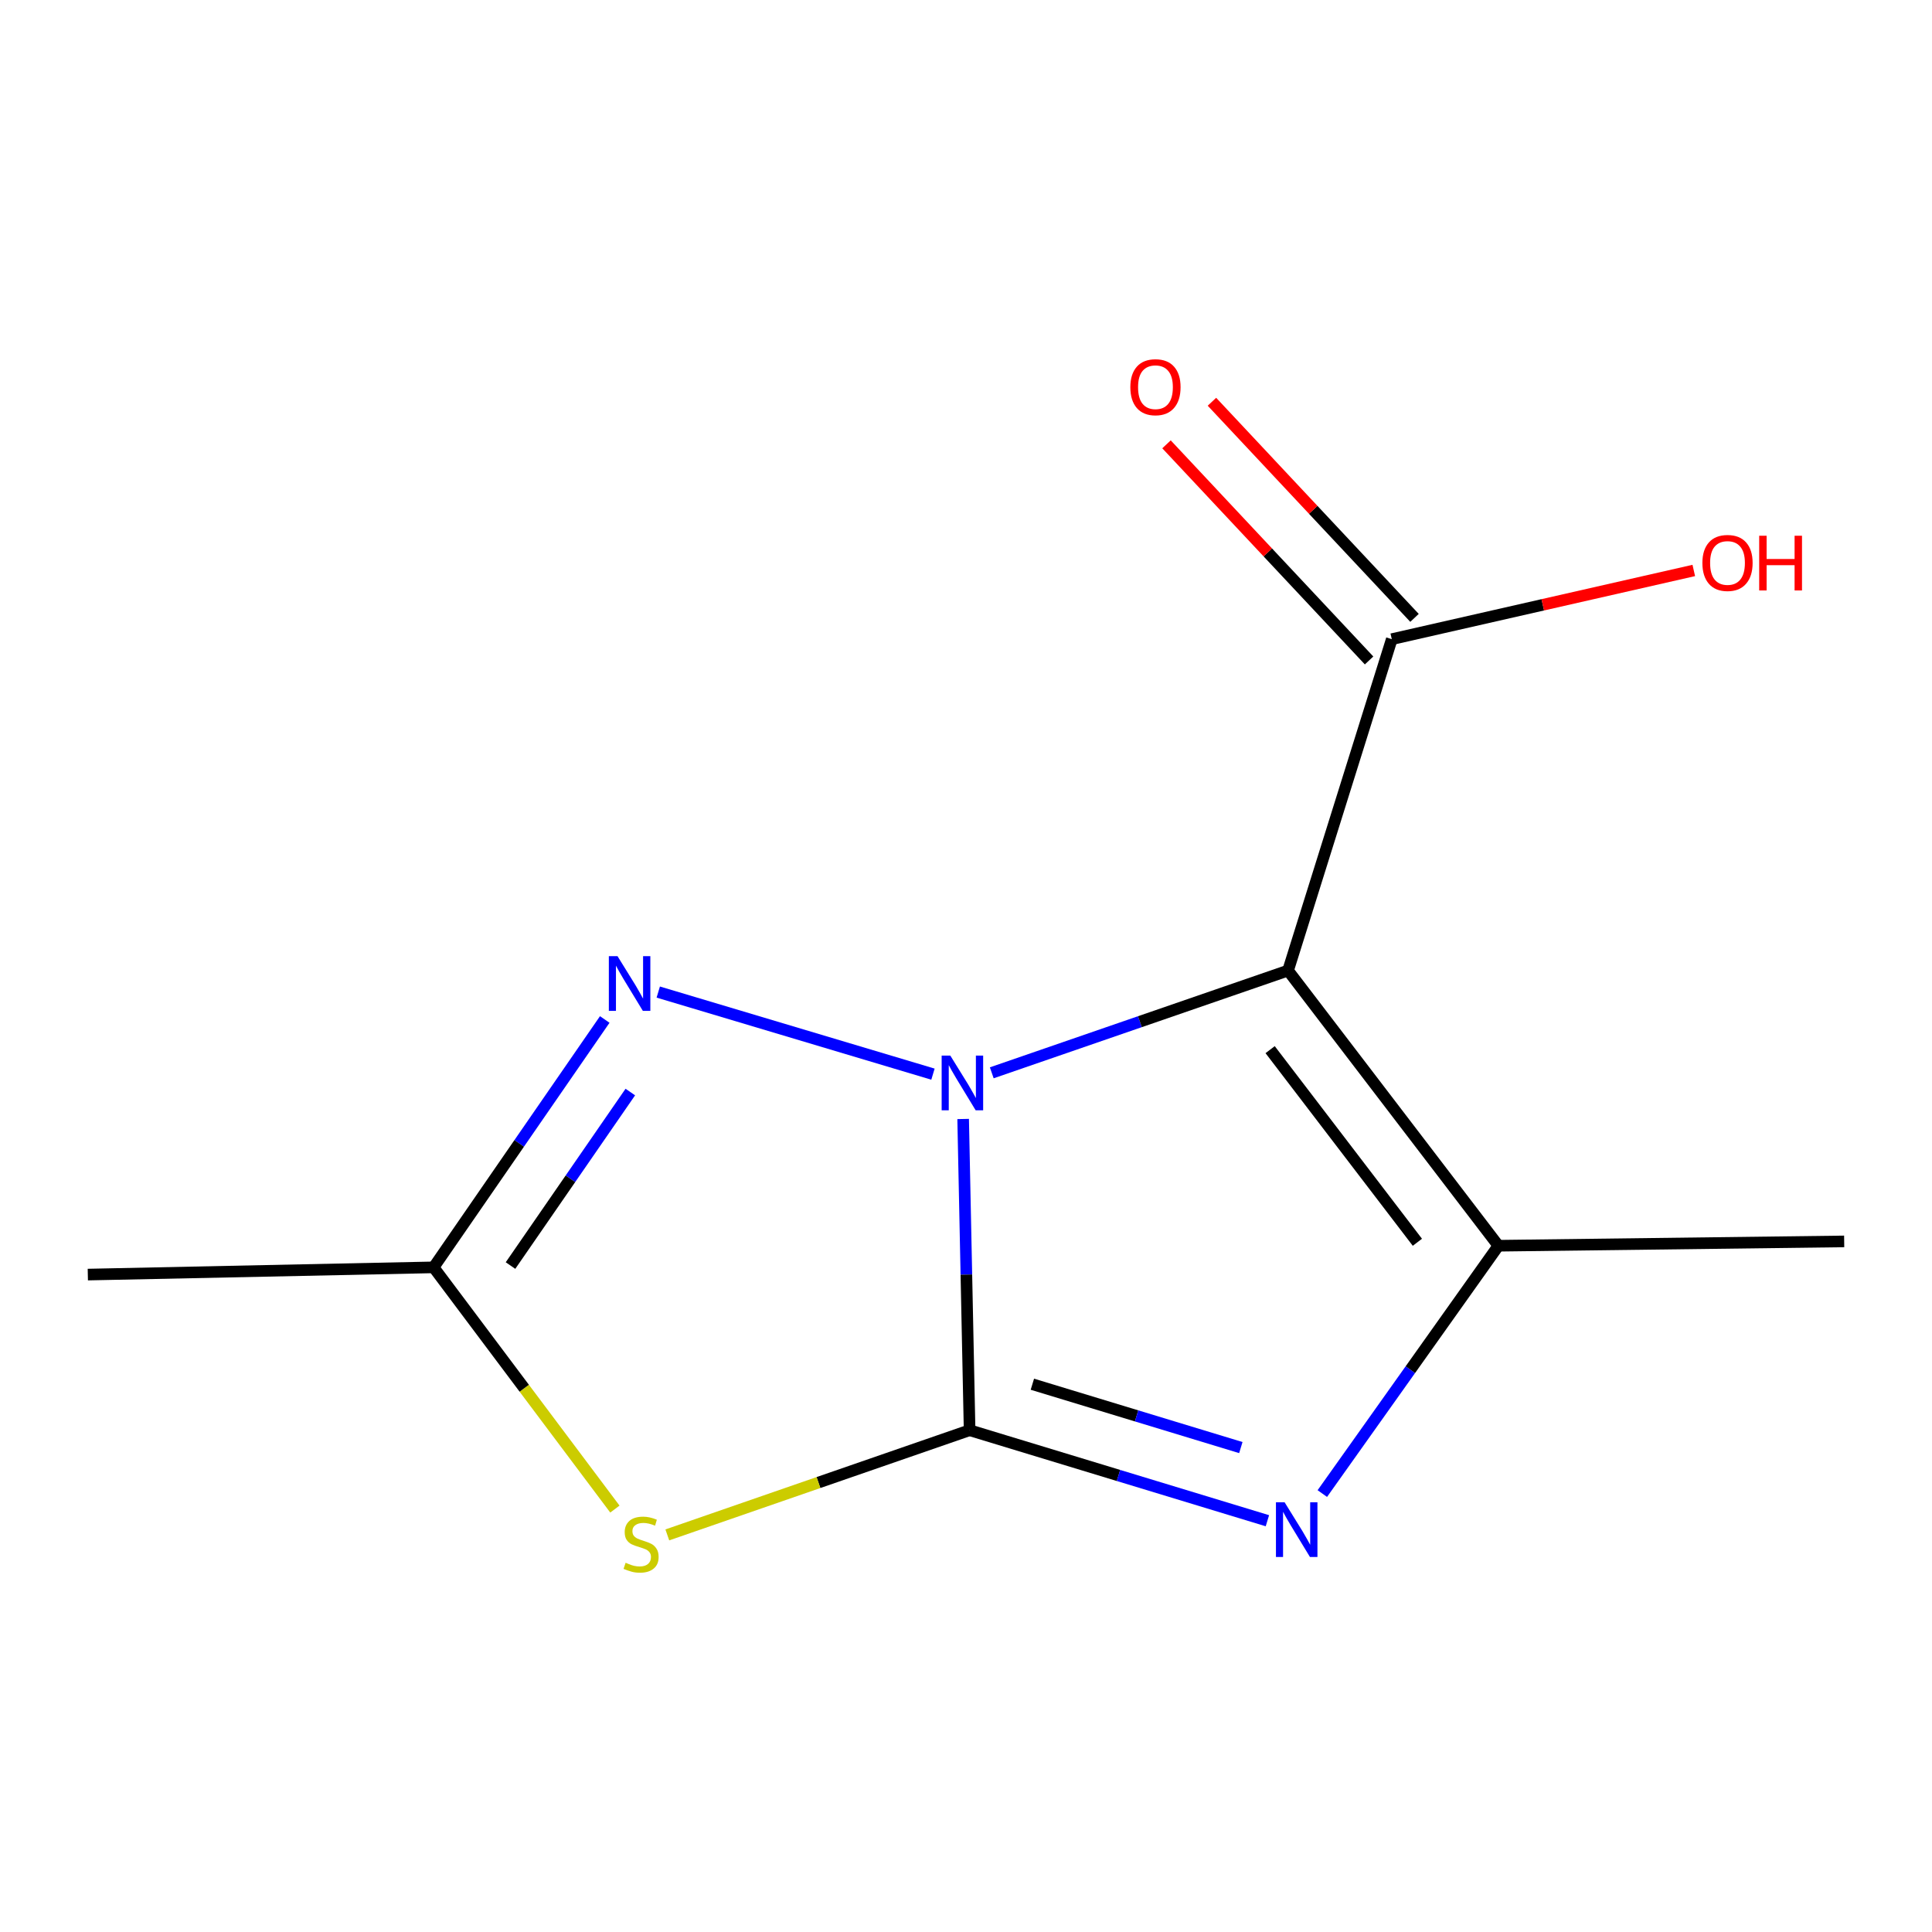 <?xml version='1.0' encoding='iso-8859-1'?>
<svg version='1.1' baseProfile='full'
              xmlns='http://www.w3.org/2000/svg'
                      xmlns:rdkit='http://www.rdkit.org/xml'
                      xmlns:xlink='http://www.w3.org/1999/xlink'
                  xml:space='preserve'
width='1000px' height='1000px' viewBox='0 0 1000 1000'>
<!-- END OF HEADER -->
<rect style='opacity:1.0;fill:#FFFFFF;stroke:none' width='1000' height='1000' x='0' y='0'> </rect>
<path class='bond-0' d='M 498.524,579.186 L 500.193,659.731' style='fill:none;fill-rule:evenodd;stroke:#0000FF;stroke-width:6px;stroke-linecap:butt;stroke-linejoin:miter;stroke-opacity:1' />
<path class='bond-0' d='M 500.193,659.731 L 501.862,740.277' style='fill:none;fill-rule:evenodd;stroke:#000000;stroke-width:6px;stroke-linecap:butt;stroke-linejoin:miter;stroke-opacity:1' />
<path class='bond-1' d='M 513.336,555.287 L 590.014,528.823' style='fill:none;fill-rule:evenodd;stroke:#0000FF;stroke-width:6px;stroke-linecap:butt;stroke-linejoin:miter;stroke-opacity:1' />
<path class='bond-1' d='M 590.014,528.823 L 666.692,502.36' style='fill:none;fill-rule:evenodd;stroke:#000000;stroke-width:6px;stroke-linecap:butt;stroke-linejoin:miter;stroke-opacity:1' />
<path class='bond-5' d='M 482.903,555.979 L 340.714,513.49' style='fill:none;fill-rule:evenodd;stroke:#0000FF;stroke-width:6px;stroke-linecap:butt;stroke-linejoin:miter;stroke-opacity:1' />
<path class='bond-2' d='M 501.862,740.277 L 578.933,763.701' style='fill:none;fill-rule:evenodd;stroke:#000000;stroke-width:6px;stroke-linecap:butt;stroke-linejoin:miter;stroke-opacity:1' />
<path class='bond-2' d='M 578.933,763.701 L 656.005,787.126' style='fill:none;fill-rule:evenodd;stroke:#0000FF;stroke-width:6px;stroke-linecap:butt;stroke-linejoin:miter;stroke-opacity:1' />
<path class='bond-2' d='M 534.355,716.468 L 588.305,732.866' style='fill:none;fill-rule:evenodd;stroke:#000000;stroke-width:6px;stroke-linecap:butt;stroke-linejoin:miter;stroke-opacity:1' />
<path class='bond-2' d='M 588.305,732.866 L 642.255,749.263' style='fill:none;fill-rule:evenodd;stroke:#0000FF;stroke-width:6px;stroke-linecap:butt;stroke-linejoin:miter;stroke-opacity:1' />
<path class='bond-3' d='M 501.862,740.277 L 423.631,767.369' style='fill:none;fill-rule:evenodd;stroke:#000000;stroke-width:6px;stroke-linecap:butt;stroke-linejoin:miter;stroke-opacity:1' />
<path class='bond-3' d='M 423.631,767.369 L 345.4,794.462' style='fill:none;fill-rule:evenodd;stroke:#CCCC00;stroke-width:6px;stroke-linecap:butt;stroke-linejoin:miter;stroke-opacity:1' />
<path class='bond-4' d='M 666.692,502.36 L 775.571,644.791' style='fill:none;fill-rule:evenodd;stroke:#000000;stroke-width:6px;stroke-linecap:butt;stroke-linejoin:miter;stroke-opacity:1' />
<path class='bond-4' d='M 657.42,543.297 L 733.634,642.999' style='fill:none;fill-rule:evenodd;stroke:#000000;stroke-width:6px;stroke-linecap:butt;stroke-linejoin:miter;stroke-opacity:1' />
<path class='bond-7' d='M 666.692,502.36 L 720.388,330.833' style='fill:none;fill-rule:evenodd;stroke:#000000;stroke-width:6px;stroke-linecap:butt;stroke-linejoin:miter;stroke-opacity:1' />
<path class='bond-12' d='M 684.431,773.068 L 730.001,708.93' style='fill:none;fill-rule:evenodd;stroke:#0000FF;stroke-width:6px;stroke-linecap:butt;stroke-linejoin:miter;stroke-opacity:1' />
<path class='bond-12' d='M 730.001,708.93 L 775.571,644.791' style='fill:none;fill-rule:evenodd;stroke:#000000;stroke-width:6px;stroke-linecap:butt;stroke-linejoin:miter;stroke-opacity:1' />
<path class='bond-13' d='M 318.267,781.093 L 271.348,718.537' style='fill:none;fill-rule:evenodd;stroke:#CCCC00;stroke-width:6px;stroke-linecap:butt;stroke-linejoin:miter;stroke-opacity:1' />
<path class='bond-13' d='M 271.348,718.537 L 224.429,655.981' style='fill:none;fill-rule:evenodd;stroke:#000000;stroke-width:6px;stroke-linecap:butt;stroke-linejoin:miter;stroke-opacity:1' />
<path class='bond-10' d='M 775.571,644.791 L 954.545,642.553' style='fill:none;fill-rule:evenodd;stroke:#000000;stroke-width:6px;stroke-linecap:butt;stroke-linejoin:miter;stroke-opacity:1' />
<path class='bond-6' d='M 313.018,527.68 L 268.724,591.83' style='fill:none;fill-rule:evenodd;stroke:#0000FF;stroke-width:6px;stroke-linecap:butt;stroke-linejoin:miter;stroke-opacity:1' />
<path class='bond-6' d='M 268.724,591.83 L 224.429,655.981' style='fill:none;fill-rule:evenodd;stroke:#000000;stroke-width:6px;stroke-linecap:butt;stroke-linejoin:miter;stroke-opacity:1' />
<path class='bond-6' d='M 326.251,565.237 L 295.245,610.142' style='fill:none;fill-rule:evenodd;stroke:#0000FF;stroke-width:6px;stroke-linecap:butt;stroke-linejoin:miter;stroke-opacity:1' />
<path class='bond-6' d='M 295.245,610.142 L 264.238,655.048' style='fill:none;fill-rule:evenodd;stroke:#000000;stroke-width:6px;stroke-linecap:butt;stroke-linejoin:miter;stroke-opacity:1' />
<path class='bond-11' d='M 224.429,655.981 L 45.455,659.724' style='fill:none;fill-rule:evenodd;stroke:#000000;stroke-width:6px;stroke-linecap:butt;stroke-linejoin:miter;stroke-opacity:1' />
<path class='bond-8' d='M 732.145,319.813 L 679.719,263.88' style='fill:none;fill-rule:evenodd;stroke:#000000;stroke-width:6px;stroke-linecap:butt;stroke-linejoin:miter;stroke-opacity:1' />
<path class='bond-8' d='M 679.719,263.88 L 627.293,207.947' style='fill:none;fill-rule:evenodd;stroke:#FF0000;stroke-width:6px;stroke-linecap:butt;stroke-linejoin:miter;stroke-opacity:1' />
<path class='bond-8' d='M 708.631,341.853 L 656.205,285.92' style='fill:none;fill-rule:evenodd;stroke:#000000;stroke-width:6px;stroke-linecap:butt;stroke-linejoin:miter;stroke-opacity:1' />
<path class='bond-8' d='M 656.205,285.92 L 603.779,229.986' style='fill:none;fill-rule:evenodd;stroke:#FF0000;stroke-width:6px;stroke-linecap:butt;stroke-linejoin:miter;stroke-opacity:1' />
<path class='bond-9' d='M 720.388,330.833 L 798.543,313.052' style='fill:none;fill-rule:evenodd;stroke:#000000;stroke-width:6px;stroke-linecap:butt;stroke-linejoin:miter;stroke-opacity:1' />
<path class='bond-9' d='M 798.543,313.052 L 876.698,295.271' style='fill:none;fill-rule:evenodd;stroke:#FF0000;stroke-width:6px;stroke-linecap:butt;stroke-linejoin:miter;stroke-opacity:1' />
<path  class='atom-0' d='M 491.878 546.372
L 501.158 561.372
Q 502.078 562.852, 503.558 565.532
Q 505.038 568.212, 505.118 568.372
L 505.118 546.372
L 508.878 546.372
L 508.878 574.692
L 504.998 574.692
L 495.038 558.292
Q 493.878 556.372, 492.638 554.172
Q 491.438 551.972, 491.078 551.292
L 491.078 574.692
L 487.398 574.692
L 487.398 546.372
L 491.878 546.372
' fill='#0000FF'/>
<path  class='atom-3' d='M 664.908 777.575
L 674.188 792.575
Q 675.108 794.055, 676.588 796.735
Q 678.068 799.415, 678.148 799.575
L 678.148 777.575
L 681.908 777.575
L 681.908 805.895
L 678.028 805.895
L 668.068 789.495
Q 666.908 787.575, 665.668 785.375
Q 664.468 783.175, 664.108 782.495
L 664.108 805.895
L 660.428 805.895
L 660.428 777.575
L 664.908 777.575
' fill='#0000FF'/>
<path  class='atom-4' d='M 323.822 808.885
Q 324.142 809.005, 325.462 809.565
Q 326.782 810.125, 328.222 810.485
Q 329.702 810.805, 331.142 810.805
Q 333.822 810.805, 335.382 809.525
Q 336.942 808.205, 336.942 805.925
Q 336.942 804.365, 336.142 803.405
Q 335.382 802.445, 334.182 801.925
Q 332.982 801.405, 330.982 800.805
Q 328.462 800.045, 326.942 799.325
Q 325.462 798.605, 324.382 797.085
Q 323.342 795.565, 323.342 793.005
Q 323.342 789.445, 325.742 787.245
Q 328.182 785.045, 332.982 785.045
Q 336.262 785.045, 339.982 786.605
L 339.062 789.685
Q 335.662 788.285, 333.102 788.285
Q 330.342 788.285, 328.822 789.445
Q 327.302 790.565, 327.342 792.525
Q 327.342 794.045, 328.102 794.965
Q 328.902 795.885, 330.022 796.405
Q 331.182 796.925, 333.102 797.525
Q 335.662 798.325, 337.182 799.125
Q 338.702 799.925, 339.782 801.565
Q 340.902 803.165, 340.902 805.925
Q 340.902 809.845, 338.262 811.965
Q 335.662 814.045, 331.302 814.045
Q 328.782 814.045, 326.862 813.485
Q 324.982 812.965, 322.742 812.045
L 323.822 808.885
' fill='#CCCC00'/>
<path  class='atom-6' d='M 319.617 494.896
L 328.897 509.896
Q 329.817 511.376, 331.297 514.056
Q 332.777 516.736, 332.857 516.896
L 332.857 494.896
L 336.617 494.896
L 336.617 523.216
L 332.737 523.216
L 322.777 506.816
Q 321.617 504.896, 320.377 502.696
Q 319.177 500.496, 318.817 499.816
L 318.817 523.216
L 315.137 523.216
L 315.137 494.896
L 319.617 494.896
' fill='#0000FF'/>
<path  class='atom-9' d='M 585.064 200.406
Q 585.064 193.606, 588.424 189.806
Q 591.784 186.006, 598.064 186.006
Q 604.344 186.006, 607.704 189.806
Q 611.064 193.606, 611.064 200.406
Q 611.064 207.286, 607.664 211.206
Q 604.264 215.086, 598.064 215.086
Q 591.824 215.086, 588.424 211.206
Q 585.064 207.326, 585.064 200.406
M 598.064 211.886
Q 602.384 211.886, 604.704 209.006
Q 607.064 206.086, 607.064 200.406
Q 607.064 194.846, 604.704 192.046
Q 602.384 189.206, 598.064 189.206
Q 593.744 189.206, 591.384 192.006
Q 589.064 194.806, 589.064 200.406
Q 589.064 206.126, 591.384 209.006
Q 593.744 211.886, 598.064 211.886
' fill='#FF0000'/>
<path  class='atom-10' d='M 881.153 291.379
Q 881.153 284.579, 884.513 280.779
Q 887.873 276.979, 894.153 276.979
Q 900.433 276.979, 903.793 280.779
Q 907.153 284.579, 907.153 291.379
Q 907.153 298.259, 903.753 302.179
Q 900.353 306.059, 894.153 306.059
Q 887.913 306.059, 884.513 302.179
Q 881.153 298.299, 881.153 291.379
M 894.153 302.859
Q 898.473 302.859, 900.793 299.979
Q 903.153 297.059, 903.153 291.379
Q 903.153 285.819, 900.793 283.019
Q 898.473 280.179, 894.153 280.179
Q 889.833 280.179, 887.473 282.979
Q 885.153 285.779, 885.153 291.379
Q 885.153 297.099, 887.473 299.979
Q 889.833 302.859, 894.153 302.859
' fill='#FF0000'/>
<path  class='atom-10' d='M 910.553 277.299
L 914.393 277.299
L 914.393 289.339
L 928.873 289.339
L 928.873 277.299
L 932.713 277.299
L 932.713 305.619
L 928.873 305.619
L 928.873 292.539
L 914.393 292.539
L 914.393 305.619
L 910.553 305.619
L 910.553 277.299
' fill='#FF0000'/>
</svg>
